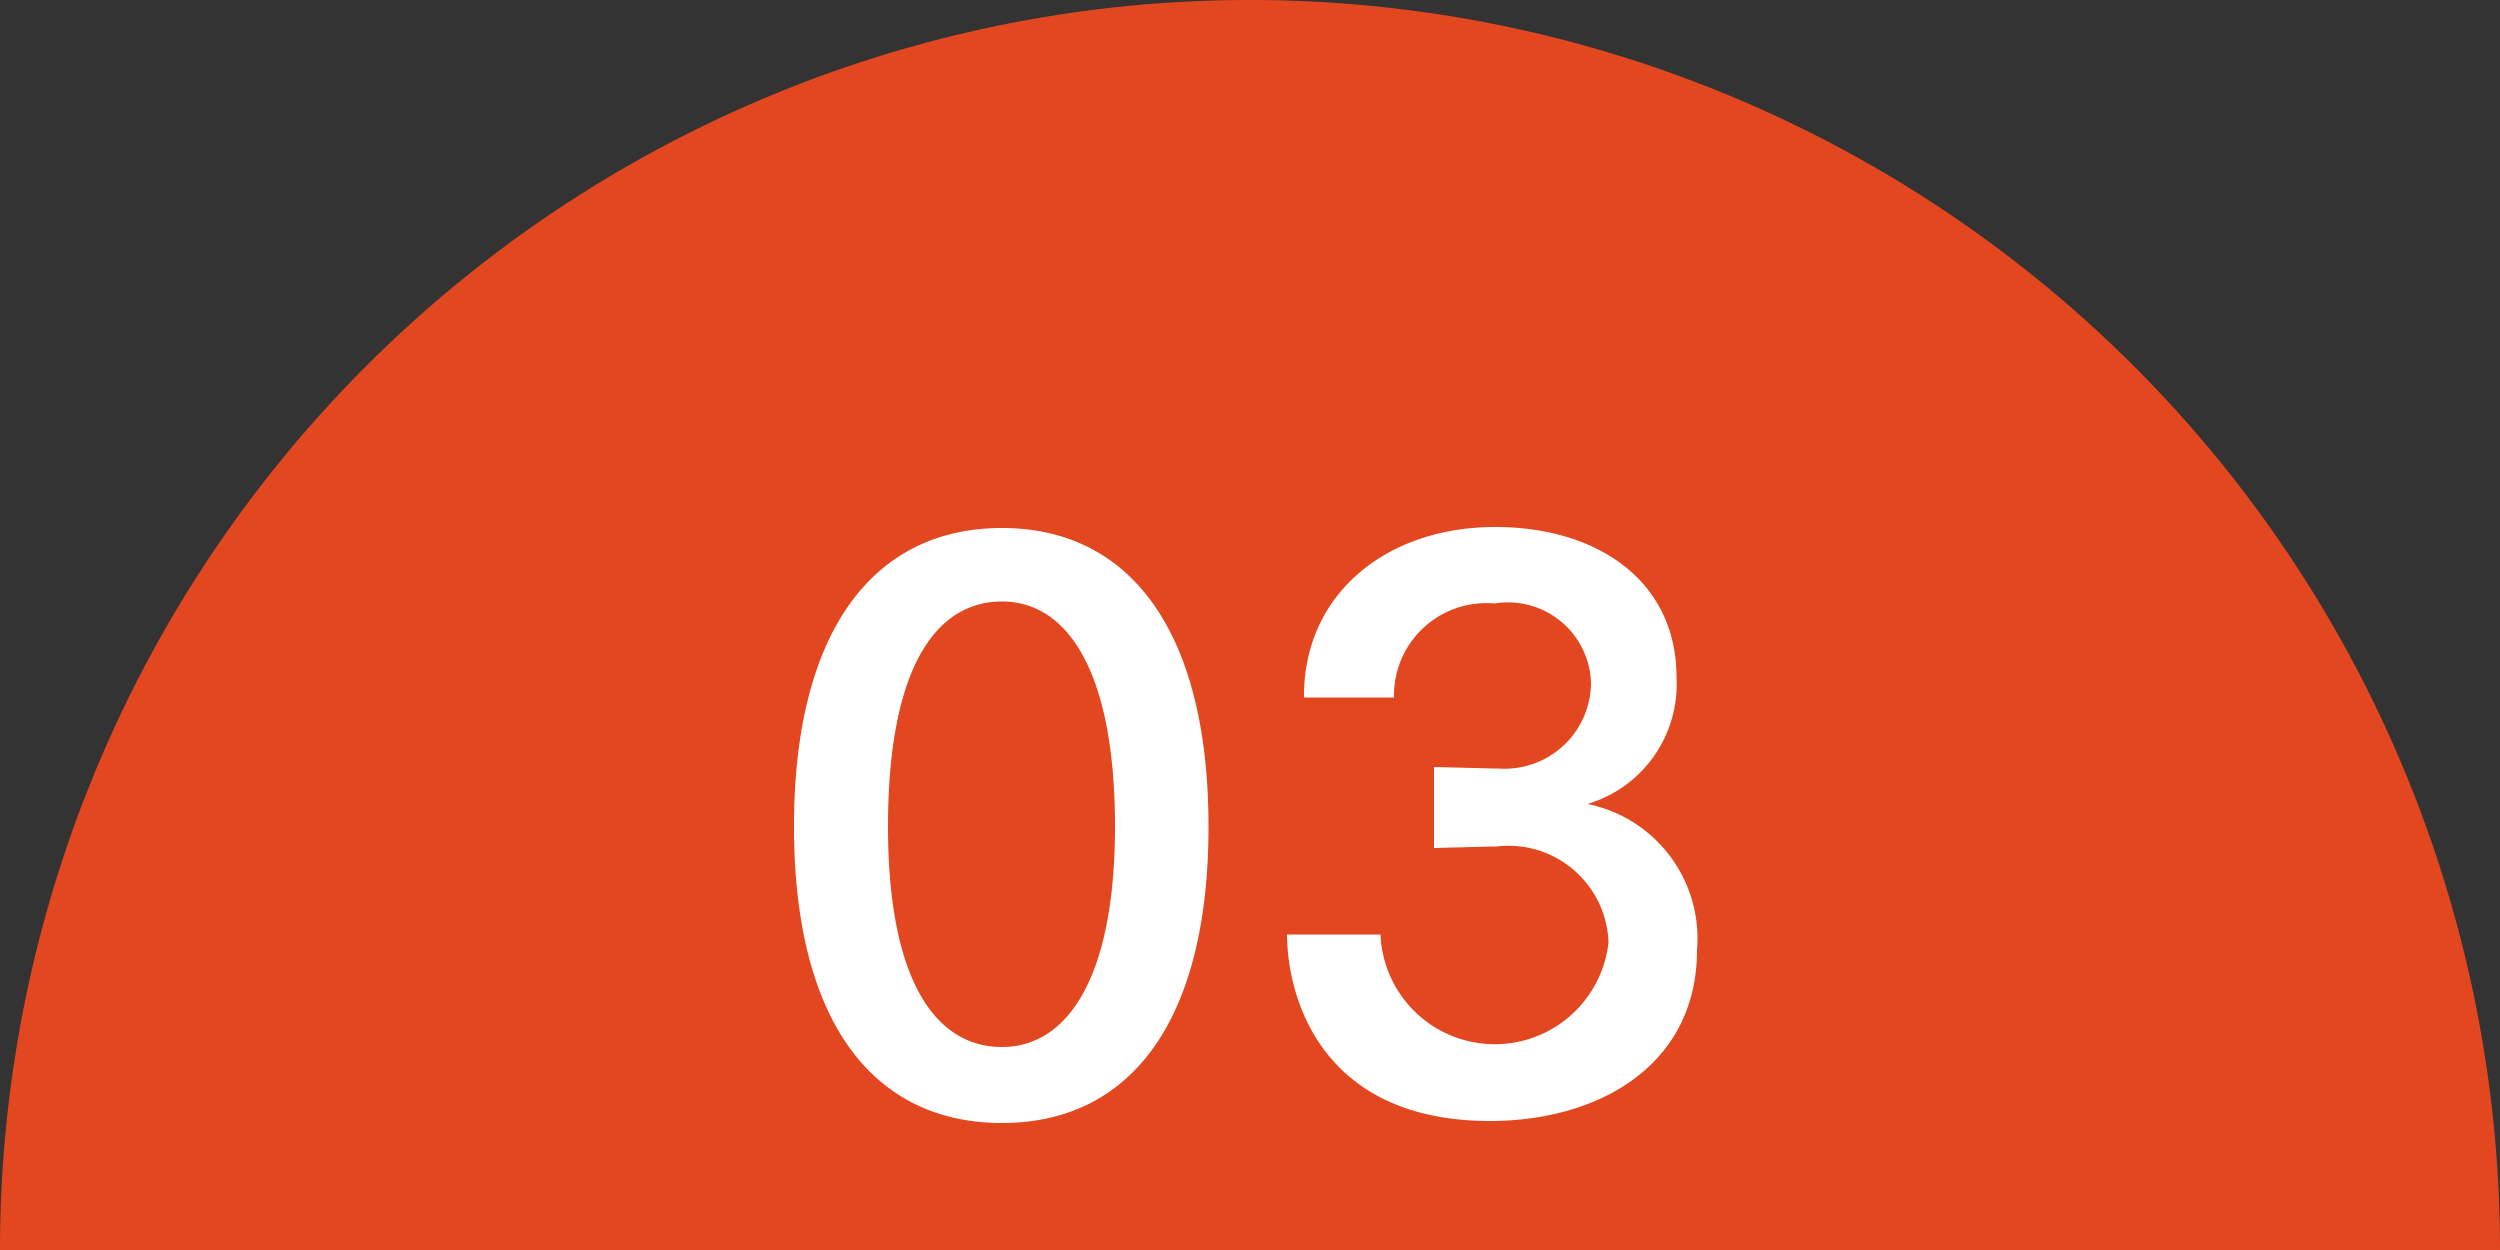 <svg xmlns="http://www.w3.org/2000/svg" width="50" height="25"><rect width="100%" height="100%" fill="#333333" stroke="none"/><path d="M25 0A25 25 0 0 0 0 25h50A25 25 0 0 0 25 0z" fill-rule="evenodd" fill="#e34720"/><path d="M20.04 10.56c-2.58 0-4.16 2.07-4.16 5.97s1.58 5.93 4.16 5.93c2.56 0 4.13-2.02 4.13-5.93s-1.57-5.97-4.13-5.97zm0 1.47c1.3 0 2.26 1.38 2.26 4.5 0 3.04-.96 4.41-2.26 4.41-1.35 0-2.28-1.37-2.28-4.41 0-3.12.93-4.5 2.28-4.5zm7.84 1.92a1.846 1.846 0 0 1 2.01-1.88 1.661 1.661 0 0 1 1.93 1.59 1.729 1.729 0 0 1-1.86 1.71h-.09l-1.19-.03v1.62l1.16-.03h.09a2 2 0 0 1 2.24 1.92 2.288 2.288 0 0 1-4.56-.16h-1.87c.01 1.35.75 3.73 4.06 3.73 2.17 0 4.14-1.11 4.14-3.42a2.743 2.743 0 0 0-2.19-2.92 2.5 2.5 0 0 0 1.78-2.54c0-1.89-1.54-3-3.63-3-2.15 0-3.82 1.32-3.82 3.38v.03h1.8z" fill="#fff" fill-rule="evenodd"/></svg>